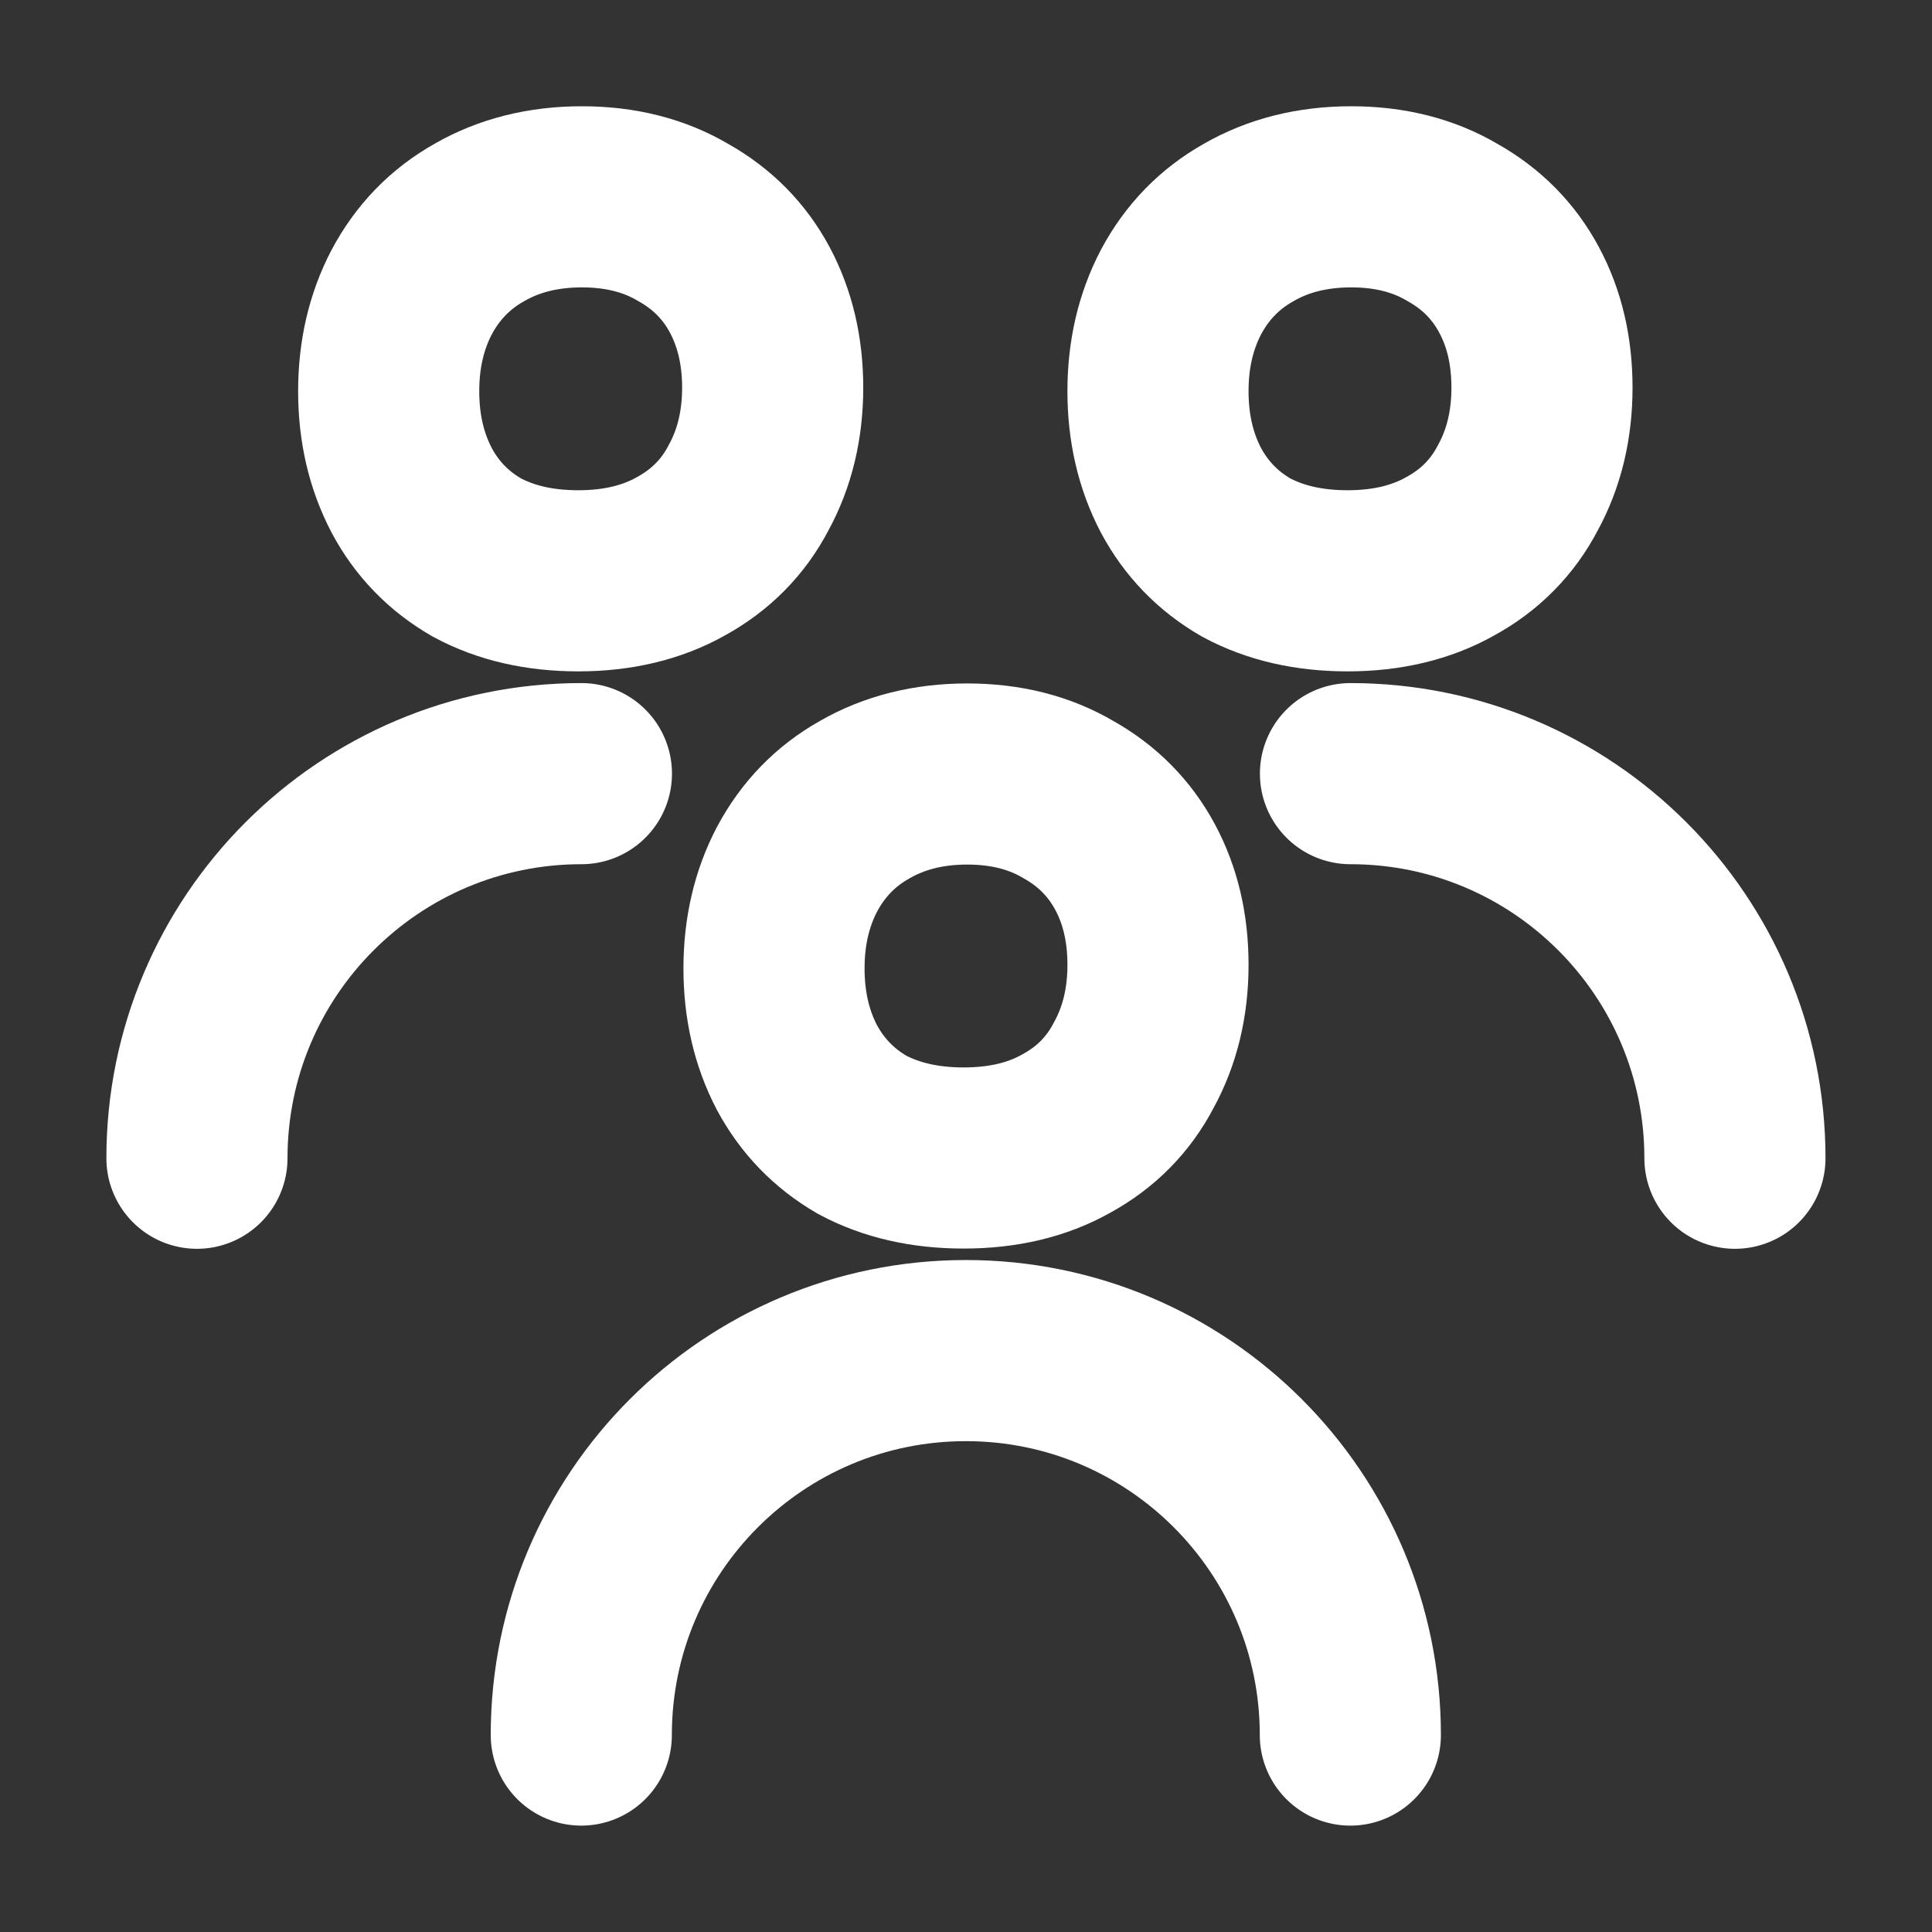 <svg width="16" height="16" viewBox="0 0 16 16" fill="none" xmlns="http://www.w3.org/2000/svg">
<rect x="0" y="0" width="16" height="16" fill="#333333" stroke="none"/>
<g clip-path="url(#clip0_3797_110879)">
<path d="M1.631 9.592C1.631 7.833 3.057 6.407 4.815 6.407" stroke="white" stroke-width="1.5" stroke-linecap="round" stroke-linejoin="round"/>
<path d="M14.368 9.592C14.368 7.833 12.942 6.407 11.184 6.407" stroke="white" stroke-width="1.5" stroke-linecap="round" stroke-linejoin="round"/>
<path d="M11.183 14.369C11.183 12.61 9.757 11.185 7.999 11.185C6.24 11.185 4.814 12.61 4.814 14.369" stroke="white" stroke-width="1.5" stroke-linecap="round" stroke-linejoin="round"/>
<path d="M5.639 4.607C5.399 4.742 5.115 4.81 4.789 4.81C4.469 4.81 4.189 4.746 3.949 4.617C3.715 4.482 3.535 4.297 3.409 4.06C3.282 3.817 3.219 3.544 3.219 3.24C3.219 2.936 3.282 2.663 3.409 2.42C3.542 2.17 3.729 1.978 3.969 1.843C4.215 1.701 4.499 1.63 4.819 1.63C5.139 1.63 5.419 1.701 5.659 1.843C5.899 1.978 6.082 2.163 6.209 2.4C6.335 2.636 6.399 2.906 6.399 3.21C6.399 3.52 6.332 3.797 6.199 4.04C6.072 4.283 5.885 4.472 5.639 4.607Z" stroke="white" stroke-width="1.5"/>
<path d="M8.83 9.388C8.59 9.523 8.307 9.59 7.98 9.59C7.66 9.59 7.38 9.526 7.14 9.398C6.907 9.263 6.727 9.077 6.6 8.841C6.473 8.598 6.41 8.324 6.41 8.02C6.41 7.717 6.473 7.443 6.6 7.2C6.733 6.95 6.92 6.758 7.16 6.623C7.407 6.481 7.69 6.41 8.01 6.41C8.33 6.41 8.61 6.481 8.85 6.623C9.09 6.758 9.273 6.944 9.4 7.18C9.527 7.416 9.59 7.686 9.59 7.99C9.59 8.301 9.523 8.577 9.39 8.82C9.263 9.064 9.077 9.253 8.83 9.388Z" stroke="white" stroke-width="1.5"/>
<path d="M12.01 4.607C11.77 4.742 11.486 4.81 11.16 4.81C10.84 4.81 10.56 4.746 10.32 4.617C10.086 4.482 9.907 4.297 9.78 4.06C9.653 3.817 9.59 3.544 9.59 3.24C9.59 2.936 9.653 2.663 9.78 2.42C9.913 2.17 10.1 1.978 10.34 1.843C10.586 1.701 10.87 1.63 11.19 1.63C11.51 1.63 11.79 1.701 12.03 1.843C12.27 1.978 12.453 2.163 12.58 2.4C12.707 2.636 12.77 2.906 12.77 3.21C12.77 3.52 12.703 3.797 12.57 4.04C12.443 4.283 12.257 4.472 12.01 4.607Z" stroke="white" stroke-width="1.5"/>
</g>
<defs>
<clipPath id="clip0_3797_110879">
<rect width="16" height="16" fill="white"/>
</clipPath>
</defs>
</svg>

